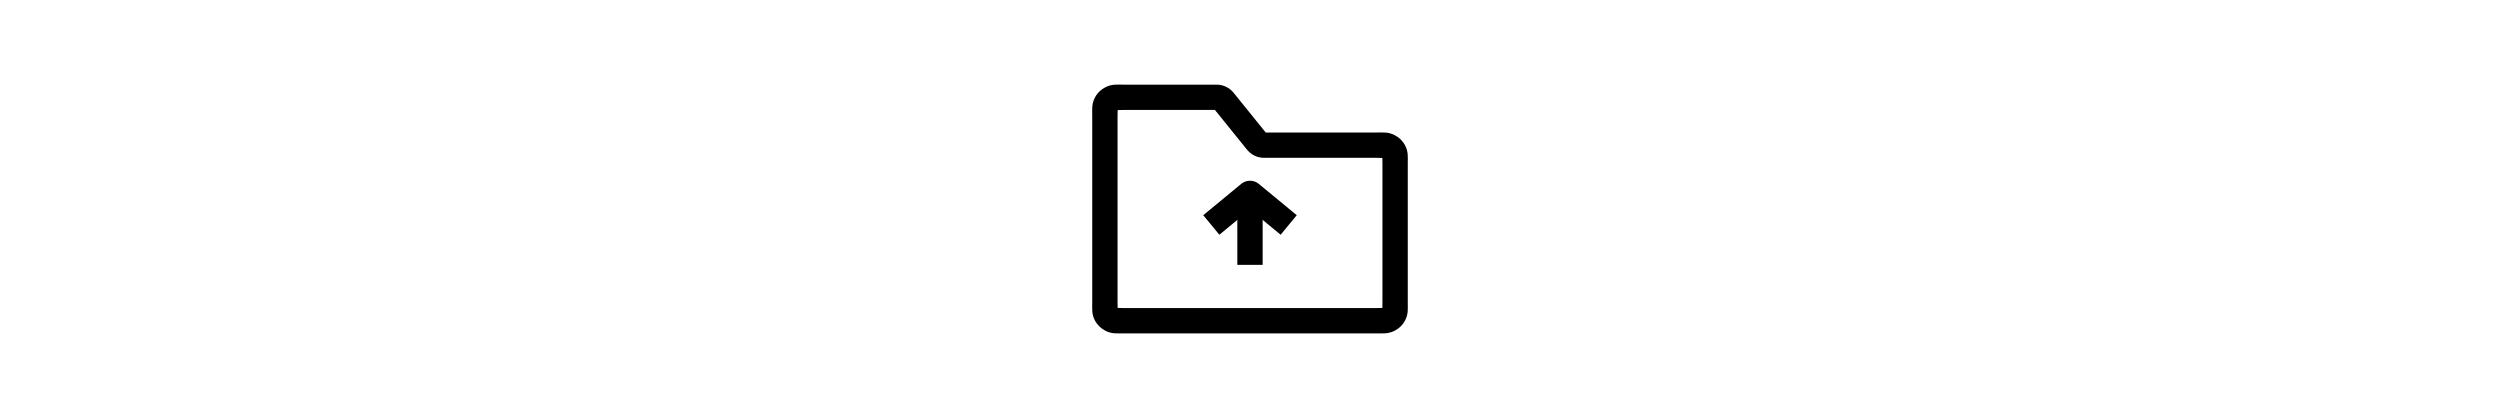 <svg xmlns="http://www.w3.org/2000/svg" fill="none" viewBox="0 0 622 104" height="104" width="622">
<g clip-path="url(#clip0_24_2)">
<path fill="black" d="M311 44.966C310.224 44.966 309.45 45.225 308.814 45.749V45.753L299.368 53.542L303.379 58.403L311 52.115L318.621 58.403L322.632 53.542L313.19 45.753L313.186 45.749C312.551 45.225 311.776 44.966 311 44.966Z"></path>
<path fill="black" d="M307.846 48.03V65.896H314.146V48.03H307.846Z"></path>
<path fill="black" d="M279.459 21.058C277.863 21.058 276.645 20.899 275.054 21.689C273.931 22.247 273.006 23.144 272.421 24.265C271.588 25.86 271.748 27.097 271.748 28.654V75.346C271.748 76.903 271.584 78.141 272.417 79.735H272.421C273.006 80.856 273.931 81.753 275.054 82.311C276.645 83.101 277.863 82.942 279.459 82.942H342.541C344.137 82.942 345.356 83.101 346.946 82.311C348.069 81.753 348.994 80.856 349.579 79.735H349.584C350.416 78.141 350.252 76.903 350.252 75.346V40.565C350.252 39.008 350.417 37.771 349.584 36.176C348.998 35.055 348.069 34.158 346.946 33.6C345.356 32.81 344.137 32.969 342.541 32.969H315.176C314.776 32.969 314.917 32.981 314.901 32.985C314.89 32.967 314.998 33.078 314.761 32.784L307.325 23.58C306.924 23.083 306.577 22.593 305.853 22.075C305.323 21.696 304.734 21.416 304.11 21.247C303.256 21.015 302.659 21.058 302.01 21.058H279.459ZM278.007 27.333C277.799 27.447 278.01 27.358 279.459 27.358H302.01C302.411 27.358 302.274 27.346 302.288 27.341C302.301 27.362 302.19 27.253 302.424 27.542L309.86 36.742C310.262 37.239 310.607 37.733 311.332 38.252C311.861 38.629 312.455 38.911 313.08 39.08V39.076C313.935 39.308 314.526 39.269 315.176 39.269H342.541C343.99 39.269 344.201 39.362 343.993 39.248C343.868 39.024 343.952 39.169 343.952 40.565V75.346C343.952 76.742 343.868 76.891 343.993 76.667C344.201 76.553 343.99 76.642 342.541 76.642H279.459C278.01 76.642 277.799 76.553 278.007 76.667C278.132 76.891 278.048 76.742 278.048 75.346V28.654C278.048 27.258 278.133 27.108 278.007 27.333Z"></path>
</g>
<defs>
<clipPath id="clip0_24_2">
<rect transform="translate(271.1 20.5)" fill="white" height="63" width="79.8"></rect>
</clipPath>
</defs>
</svg>
